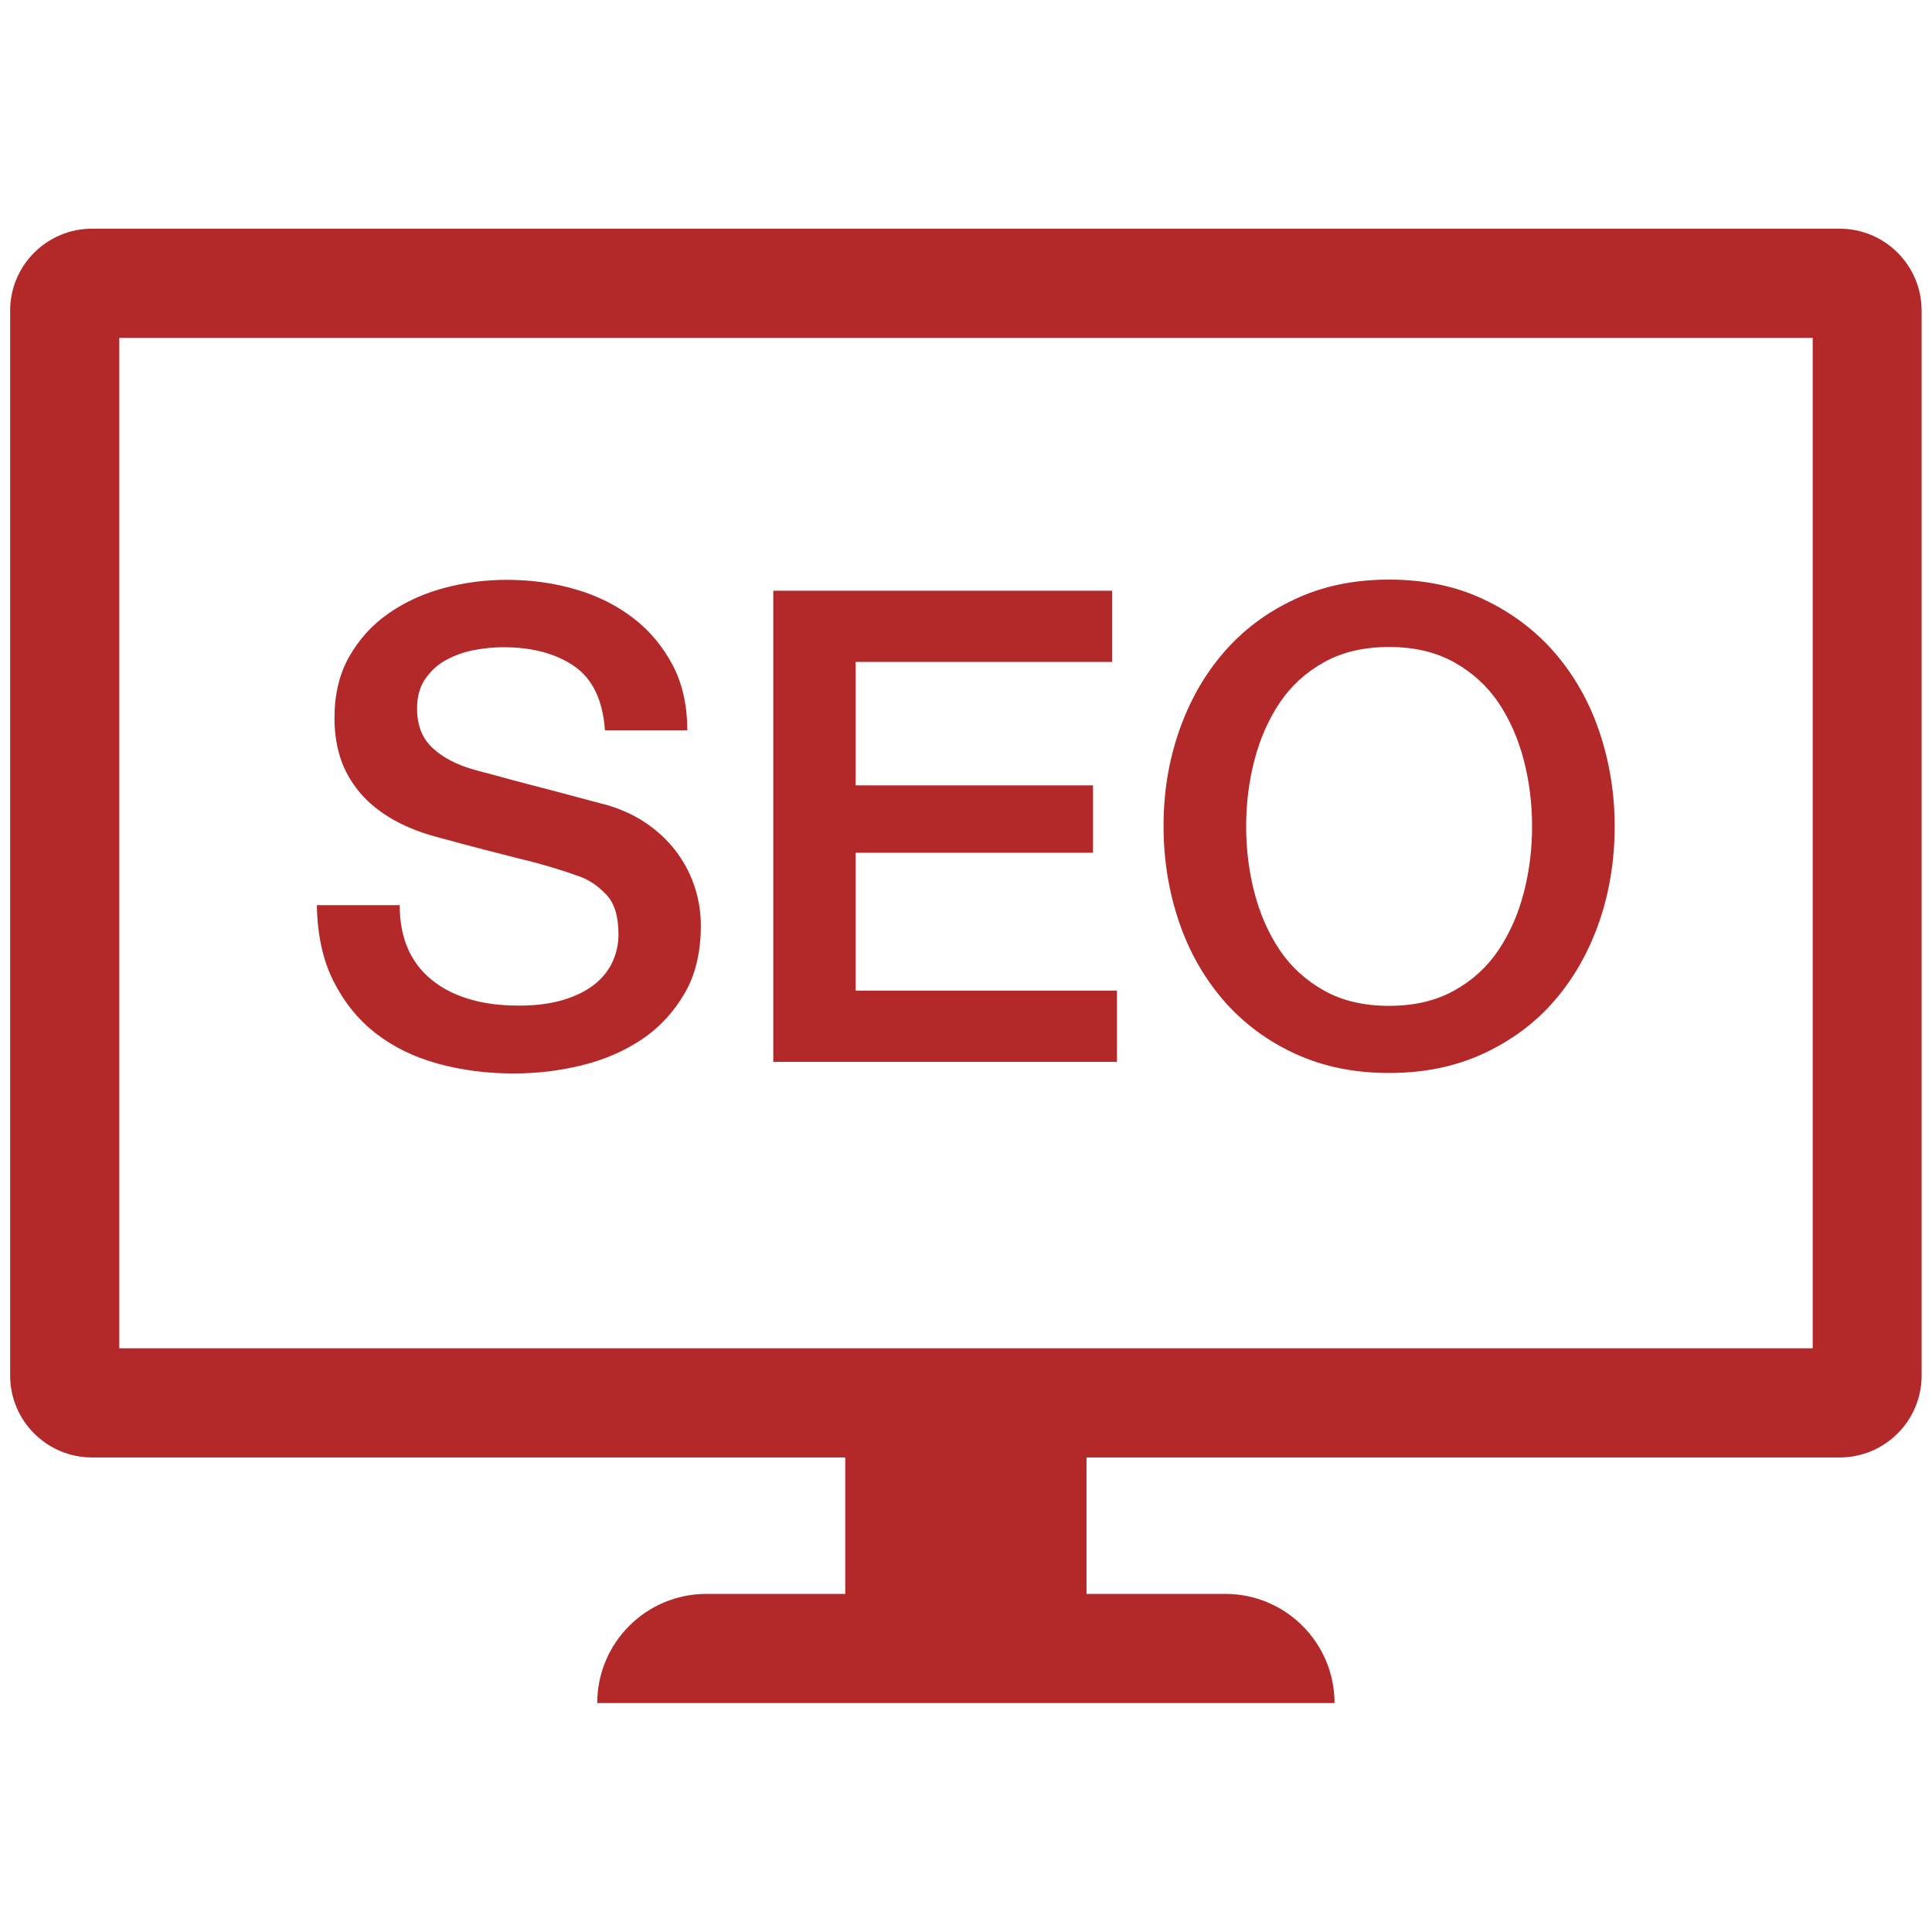 <?xml version="1.0" encoding="UTF-8"?><svg id="b" xmlns="http://www.w3.org/2000/svg" viewBox="0 0 80 80"><defs><style>.d{fill:#b32828;}.e{fill:none;}</style></defs><g id="c"><g><rect class="e" width="80" height="80"/><path class="d" d="M76.19,9.47H3.81c-1.87,0-3.39,1.52-3.39,3.39V56.96c0,1.87,1.52,3.39,3.39,3.39h31.19v5.65h-5.75c-2.5,0-4.52,2.03-4.52,4.52h30.53c0-2.5-2.03-4.52-4.52-4.52h-5.75v-5.65h31.19c1.87,0,3.39-1.52,3.39-3.39V12.86c0-1.87-1.52-3.39-3.39-3.39Zm-1.13,46.36H4.94V13.99H75.06V55.83ZM16.55,37.46c0,.75,.13,1.38,.38,1.91,.25,.53,.61,.96,1.07,1.3,.45,.34,.98,.58,1.57,.74,.59,.16,1.23,.23,1.92,.23,.75,0,1.38-.09,1.91-.26,.53-.17,.96-.4,1.28-.67s.56-.59,.71-.94c.15-.36,.22-.71,.22-1.08,0-.75-.17-1.3-.51-1.65-.34-.36-.71-.61-1.11-.75-.69-.25-1.5-.5-2.42-.72-.92-.23-2.05-.52-3.4-.89-.84-.22-1.53-.51-2.09-.86-.56-.35-1-.75-1.33-1.19-.33-.44-.56-.9-.7-1.39s-.2-.99-.2-1.5c0-.98,.2-1.83,.61-2.55s.95-1.32,1.63-1.79c.67-.47,1.44-.82,2.29-1.05,.86-.23,1.72-.34,2.59-.34,1.02,0,1.98,.13,2.88,.4,.9,.26,1.69,.66,2.38,1.19s1.22,1.18,1.63,1.95c.4,.77,.6,1.67,.6,2.69h-3.41c-.09-1.26-.52-2.14-1.28-2.66-.76-.52-1.74-.78-2.92-.78-.4,0-.81,.04-1.23,.12-.42,.08-.8,.22-1.15,.41-.35,.19-.63,.45-.86,.78-.23,.33-.34,.74-.34,1.23,0,.69,.21,1.23,.64,1.63s.99,.69,1.68,.89c.07,.02,.36,.1,.86,.23,.5,.14,1.06,.29,1.68,.45,.62,.16,1.22,.32,1.82,.48,.59,.16,1.01,.27,1.27,.34,.64,.2,1.19,.47,1.67,.82s.87,.74,1.19,1.19c.32,.45,.55,.92,.71,1.43s.23,1.02,.23,1.53c0,1.09-.22,2.03-.67,2.8-.45,.77-1.03,1.41-1.76,1.9s-1.56,.85-2.49,1.08-1.87,.34-2.84,.34c-1.11,0-2.16-.14-3.14-.41-.98-.27-1.84-.69-2.57-1.26-.73-.57-1.31-1.29-1.75-2.17-.44-.88-.66-1.92-.68-3.13h3.41Zm15.46-13h14.04v2.95h-10.62v5.11h9.83v2.79h-9.83v5.71h10.82v2.95h-14.23V24.46Zm25.51-.46c1.46,0,2.76,.27,3.92,.82s2.13,1.28,2.94,2.21c.8,.93,1.42,2.01,1.84,3.25s.64,2.55,.64,3.93-.21,2.72-.64,3.96-1.04,2.32-1.84,3.25c-.8,.93-1.78,1.66-2.94,2.2-1.16,.54-2.46,.81-3.92,.81s-2.76-.27-3.92-.81c-1.16-.54-2.13-1.27-2.94-2.2-.8-.93-1.42-2.01-1.84-3.25s-.64-2.56-.64-3.96,.21-2.69,.64-3.93,1.04-2.32,1.84-3.25c.8-.93,1.78-1.67,2.94-2.21,1.16-.55,2.46-.82,3.92-.82Zm0,2.79c-1.04,0-1.94,.21-2.69,.63-.76,.42-1.37,.98-1.84,1.68-.47,.7-.82,1.5-1.05,2.39-.23,.89-.34,1.8-.34,2.73s.11,1.84,.34,2.73c.23,.89,.58,1.69,1.05,2.39,.47,.7,1.09,1.26,1.84,1.68s1.65,.63,2.69,.63,1.93-.21,2.69-.63c.76-.42,1.37-.98,1.84-1.68,.47-.7,.82-1.5,1.05-2.39,.23-.89,.34-1.8,.34-2.73s-.11-1.84-.34-2.73c-.23-.89-.58-1.69-1.05-2.39-.47-.7-1.09-1.26-1.84-1.68-.76-.42-1.65-.63-2.69-.63Z"/></g></g></svg>